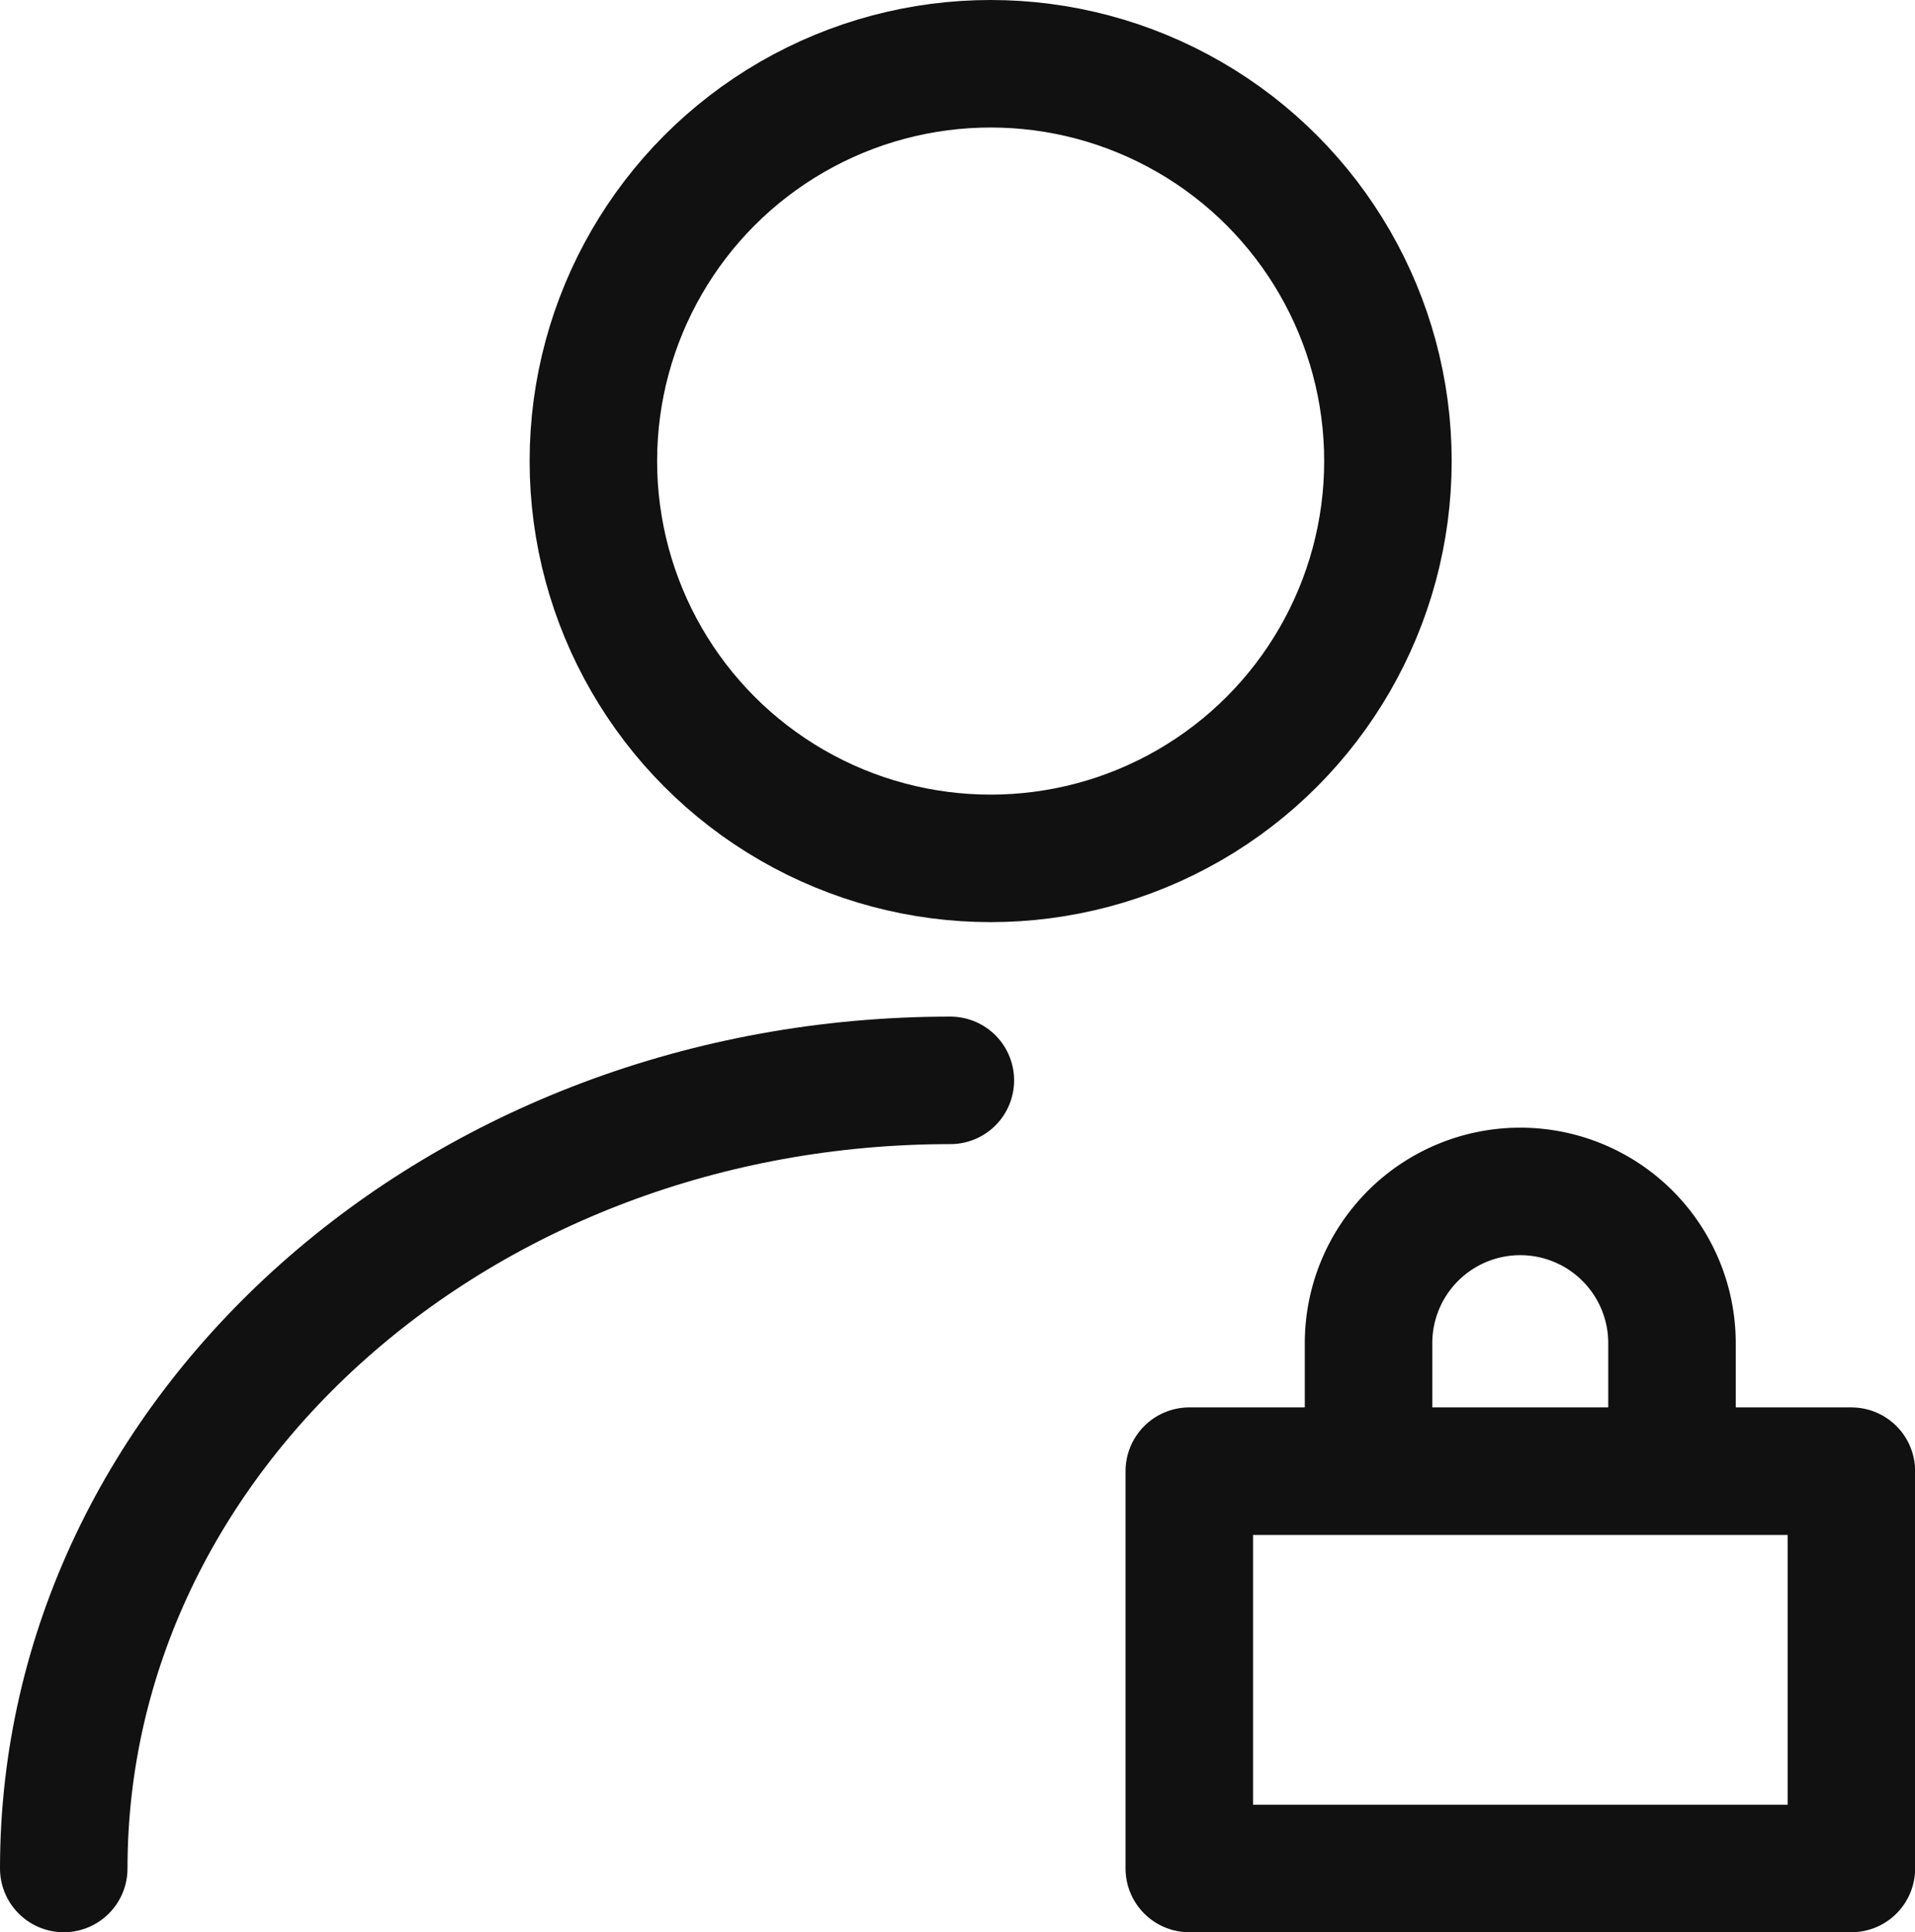 <svg xmlns="http://www.w3.org/2000/svg" width="15.02" height="15.153" viewBox="0 0 15.02 15.153">
  <g id="组_21587" data-name="组 21587" transform="translate(0.5 0.5)">
    <circle id="椭圆_6790" data-name="椭圆 6790" cx="3.116" cy="3.116" r="3.116" transform="translate(4.154 0)" fill="none" stroke="#111" stroke-linecap="round" stroke-linejoin="round" stroke-width="1"/>
    <path id="路径_20896" data-name="路径 20896" d="M4,31.181C4,27.767,7.113,25,10.954,25" transform="translate(-4 -17.027)" fill="none" stroke="#111" stroke-linecap="round" stroke-linejoin="round" stroke-width="1"/>
    <g id="组_20582" data-name="组 20582" transform="translate(8.828 8.844)">
      <rect id="矩形_48033" data-name="矩形 48033" width="5.193" height="3.116" transform="translate(0 2.194)" fill="none" stroke="#111" stroke-linecap="round" stroke-linejoin="round" stroke-width="1"/>
      <path id="路径_20898" data-name="路径 20898" d="M33.38,27.11V26.19a1.19,1.19,0,0,0-2.38,0v.919" transform="translate(-29.594 -25)" fill="none" stroke="#111" stroke-linecap="round" stroke-linejoin="round" stroke-width="1"/>
    </g>
  </g>
</svg>
